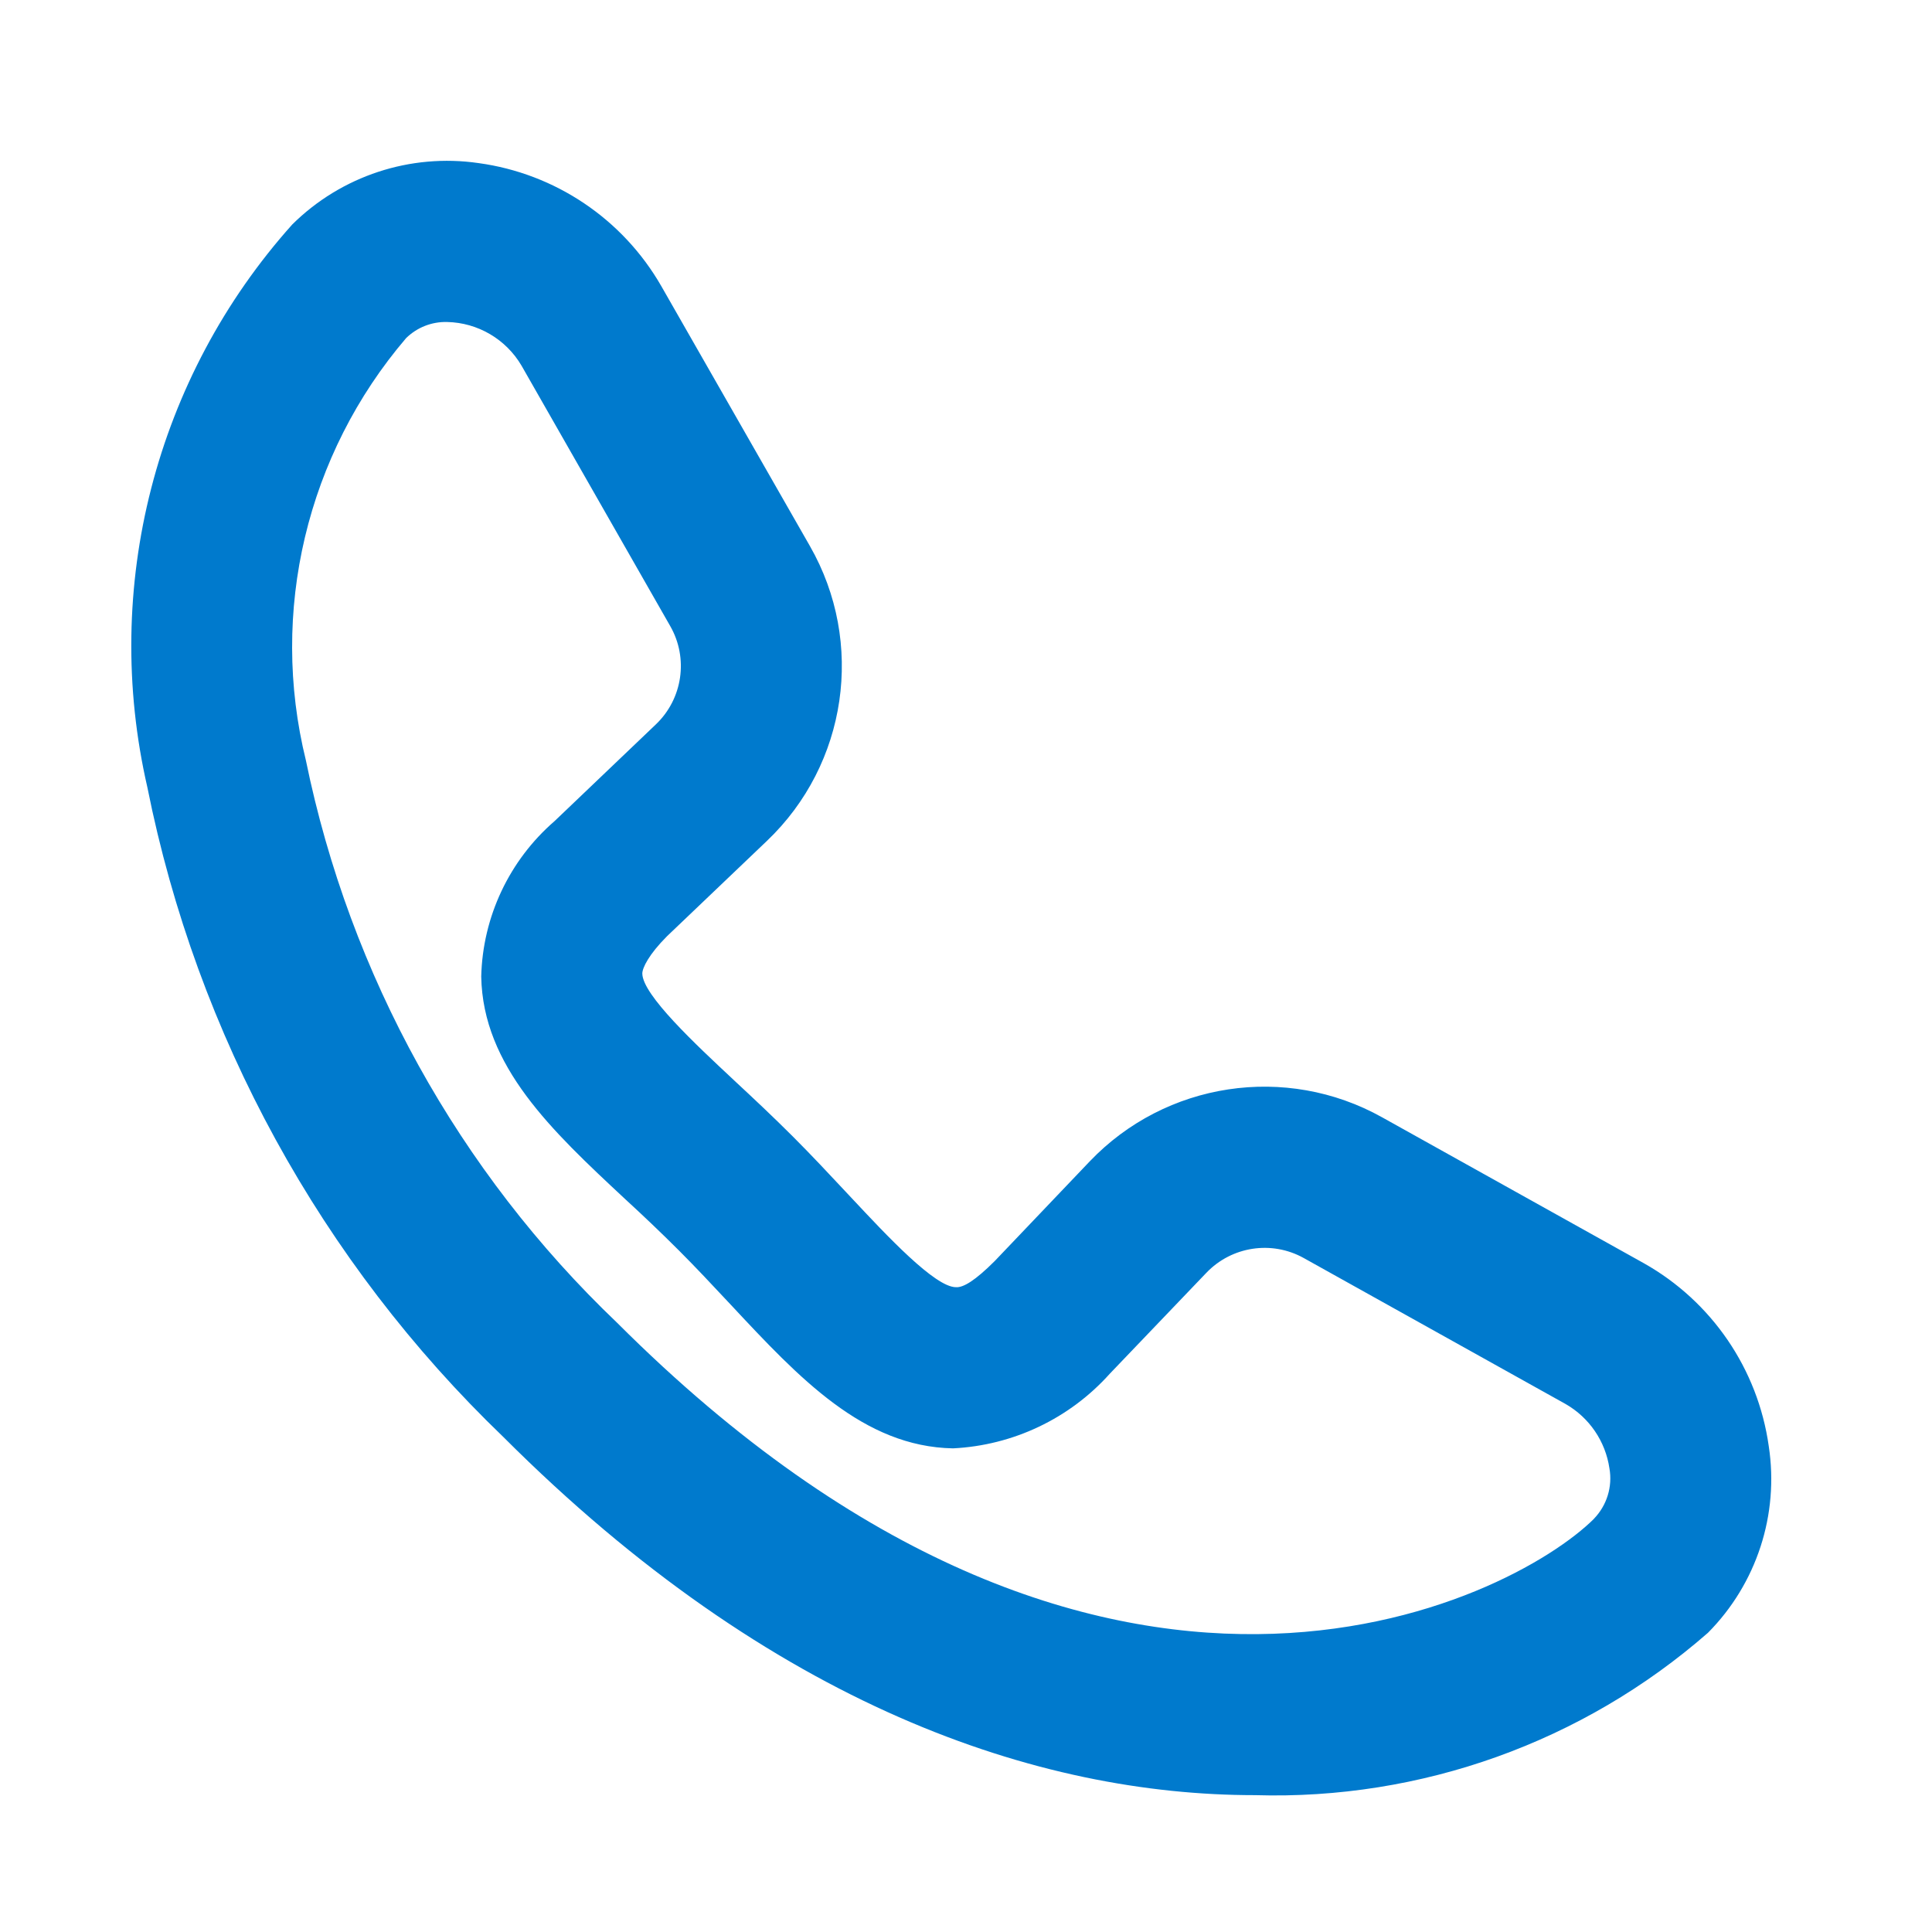 <svg width="24" height="24" viewBox="0 0 24 24" fill="none" xmlns="http://www.w3.org/2000/svg">
<path fill-rule="evenodd" clip-rule="evenodd" d="M20.42 15.692C21.263 16.166 21.837 17.006 21.972 17.964C22.102 18.813 21.822 19.673 21.217 20.283C19.663 21.642 17.652 22.362 15.589 22.3C12.9 22.3 9.6 21.2 6.252 17.85C3.989 15.675 2.446 12.86 1.831 9.782C1.259 7.297 1.93 4.688 3.631 2.788C4.24 2.185 5.097 1.903 5.945 2.026C6.896 2.156 7.734 2.719 8.213 3.551L10.062 6.785C10.747 7.983 10.526 9.493 9.528 10.445L8.287 11.629C8.062 11.854 7.979 12.023 7.979 12.094C7.983 12.36 8.637 12.97 9.119 13.42L9.125 13.426C9.36 13.644 9.605 13.874 9.85 14.119C10.079 14.348 10.293 14.577 10.498 14.796C10.513 14.812 10.528 14.828 10.543 14.844C10.553 14.854 10.563 14.865 10.573 14.876C11.02 15.354 11.615 15.99 11.875 15.99C11.966 15.997 12.115 15.907 12.357 15.665L13.536 14.428C14.48 13.439 15.974 13.213 17.168 13.879L20.42 15.692ZM7.667 16.433C13.715 22.479 18.779 19.888 19.804 18.864L19.8 18.867C19.961 18.701 20.033 18.468 19.993 18.241C19.944 17.905 19.743 17.61 19.448 17.441L16.196 15.628C15.798 15.406 15.301 15.482 14.986 15.811L13.786 17.065C13.287 17.622 12.586 17.955 11.839 17.992C10.725 17.972 9.926 17.116 9.081 16.211L9.08 16.21C9.065 16.194 9.049 16.177 9.034 16.161C8.844 15.958 8.646 15.746 8.435 15.535C8.207 15.307 7.978 15.09 7.76 14.89C6.853 14.044 5.998 13.245 5.978 12.131C5.996 11.388 6.327 10.687 6.889 10.2L8.146 9C8.481 8.682 8.555 8.176 8.325 7.776L6.479 4.543C6.286 4.214 5.936 4.008 5.554 4C5.364 3.995 5.181 4.067 5.045 4.2C3.809 5.646 3.345 7.599 3.8 9.446C4.347 12.115 5.696 14.553 7.667 16.433Z" fill="#007ACD"/>
</svg>
